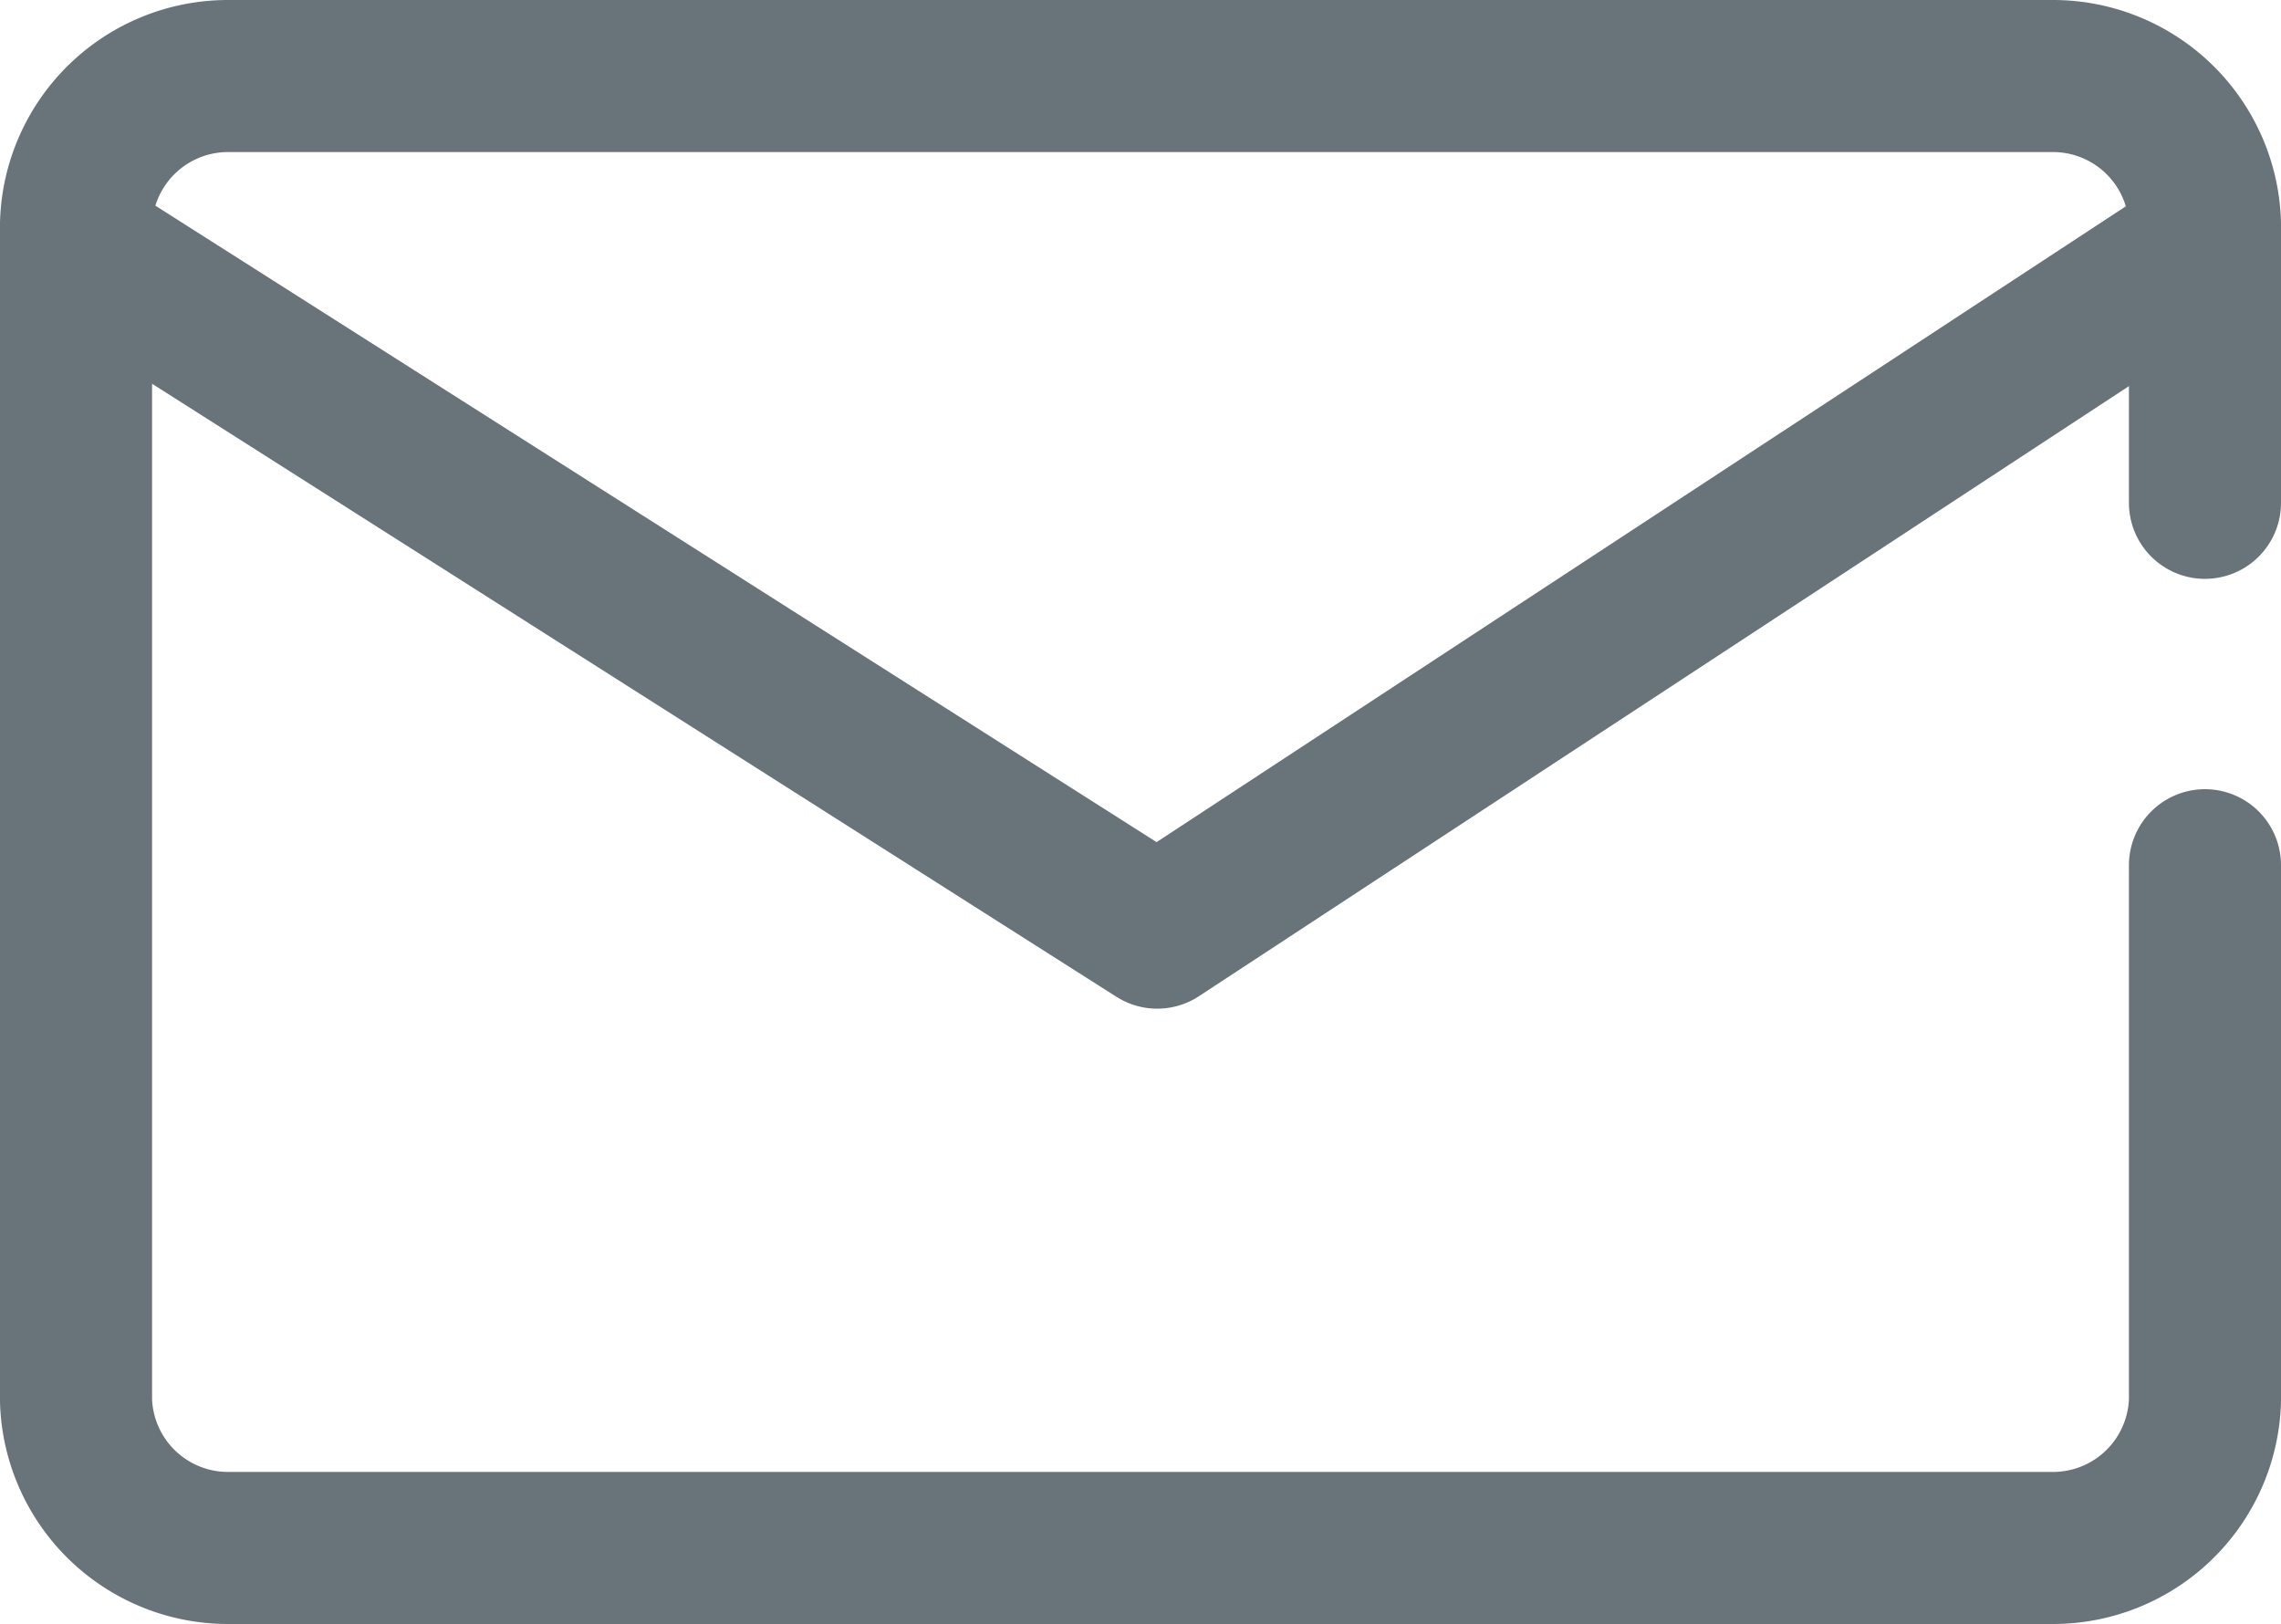 <svg id="Layer_1" data-name="Layer 1" xmlns="http://www.w3.org/2000/svg" viewBox="0 0 45 32.04"><defs><style>.cls-1{fill:none;stroke:#68737A;stroke-linecap:round;stroke-linejoin:round;stroke-width:3px;}</style></defs><title>email</title><path class="cls-1" d="M60,40.78V51.35a3,3,0,0,1-3,2.9H21a3,3,0,0,1-3-2.9V28.12a3,3,0,0,1,3-2.91H57a3,3,0,0,1,3,2.91v5.51" transform="translate(-16.5 -23.71)"/><polyline class="cls-1" points="1.5 4.84 22.83 18.4 43.5 4.84"/></svg>